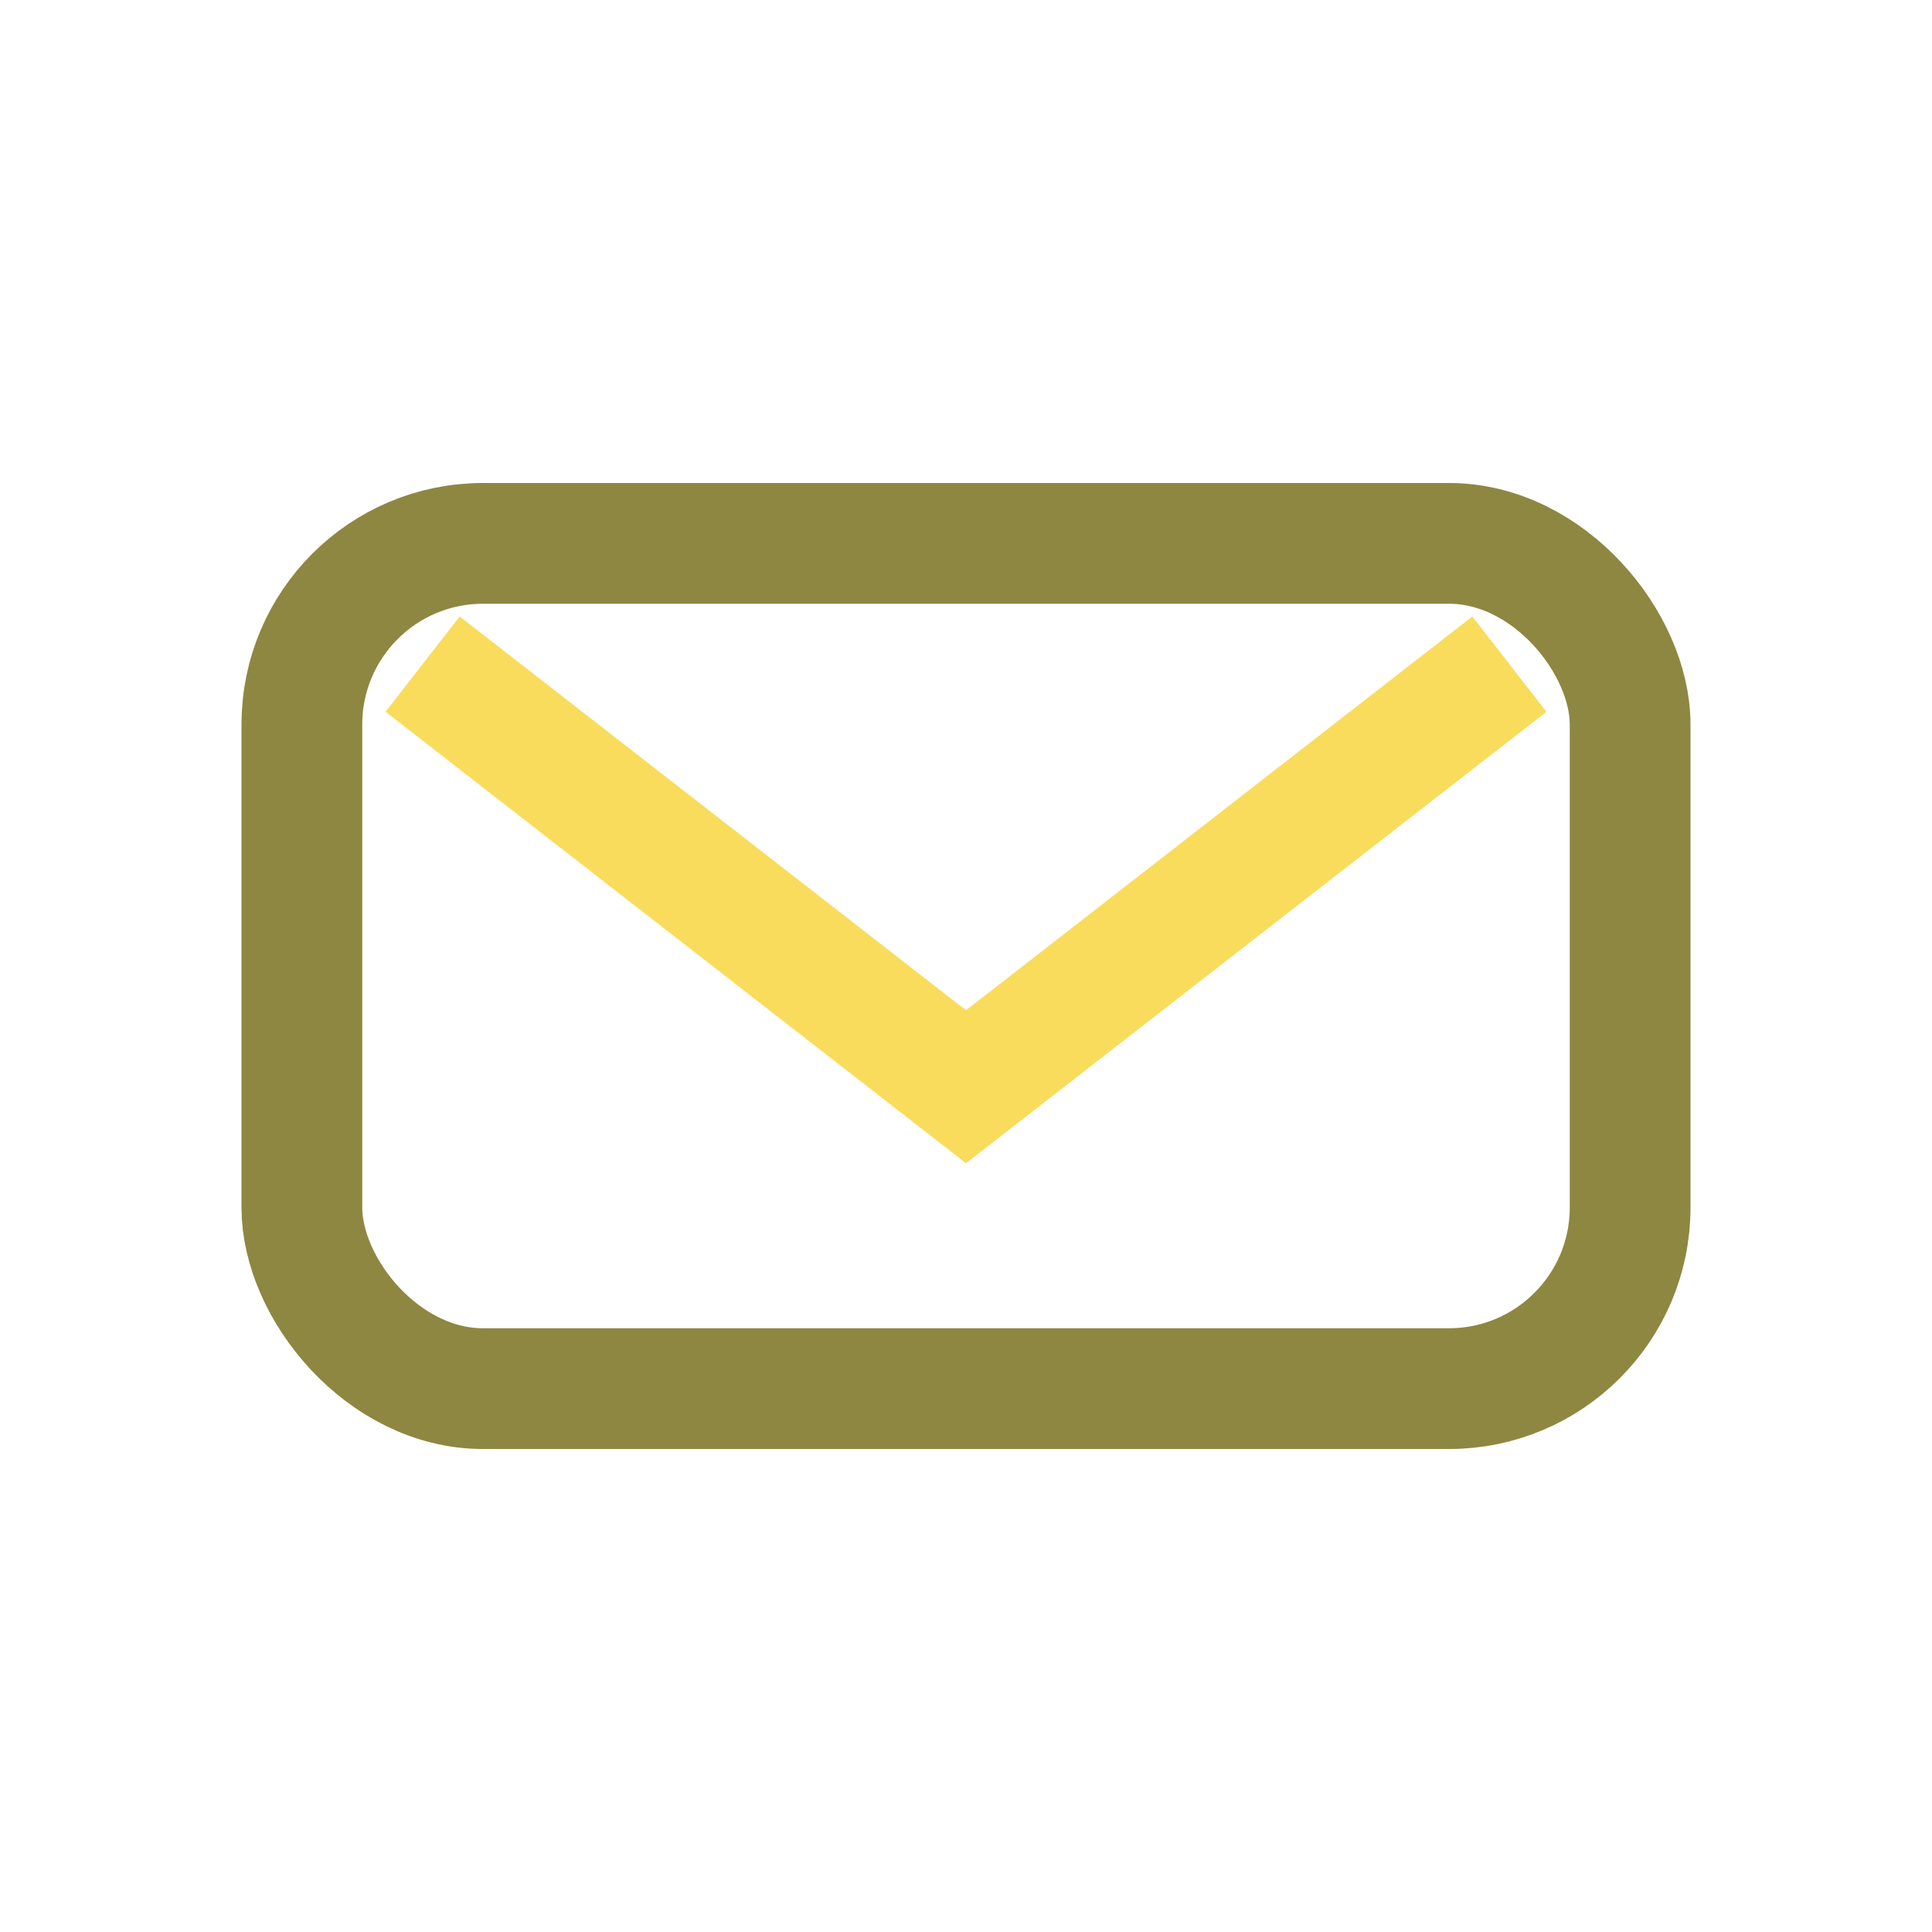 <?xml version="1.0" encoding="UTF-8"?>
<svg xmlns="http://www.w3.org/2000/svg" width="32" height="32" viewBox="0 0 32 32"><rect x="5" y="9" width="22" height="14" rx="3" fill="none" stroke="#8D8741" stroke-width="2"/><path d="M7 11l9 7 9-7" fill="none" stroke="#F9DC5C" stroke-width="2"/></svg>
